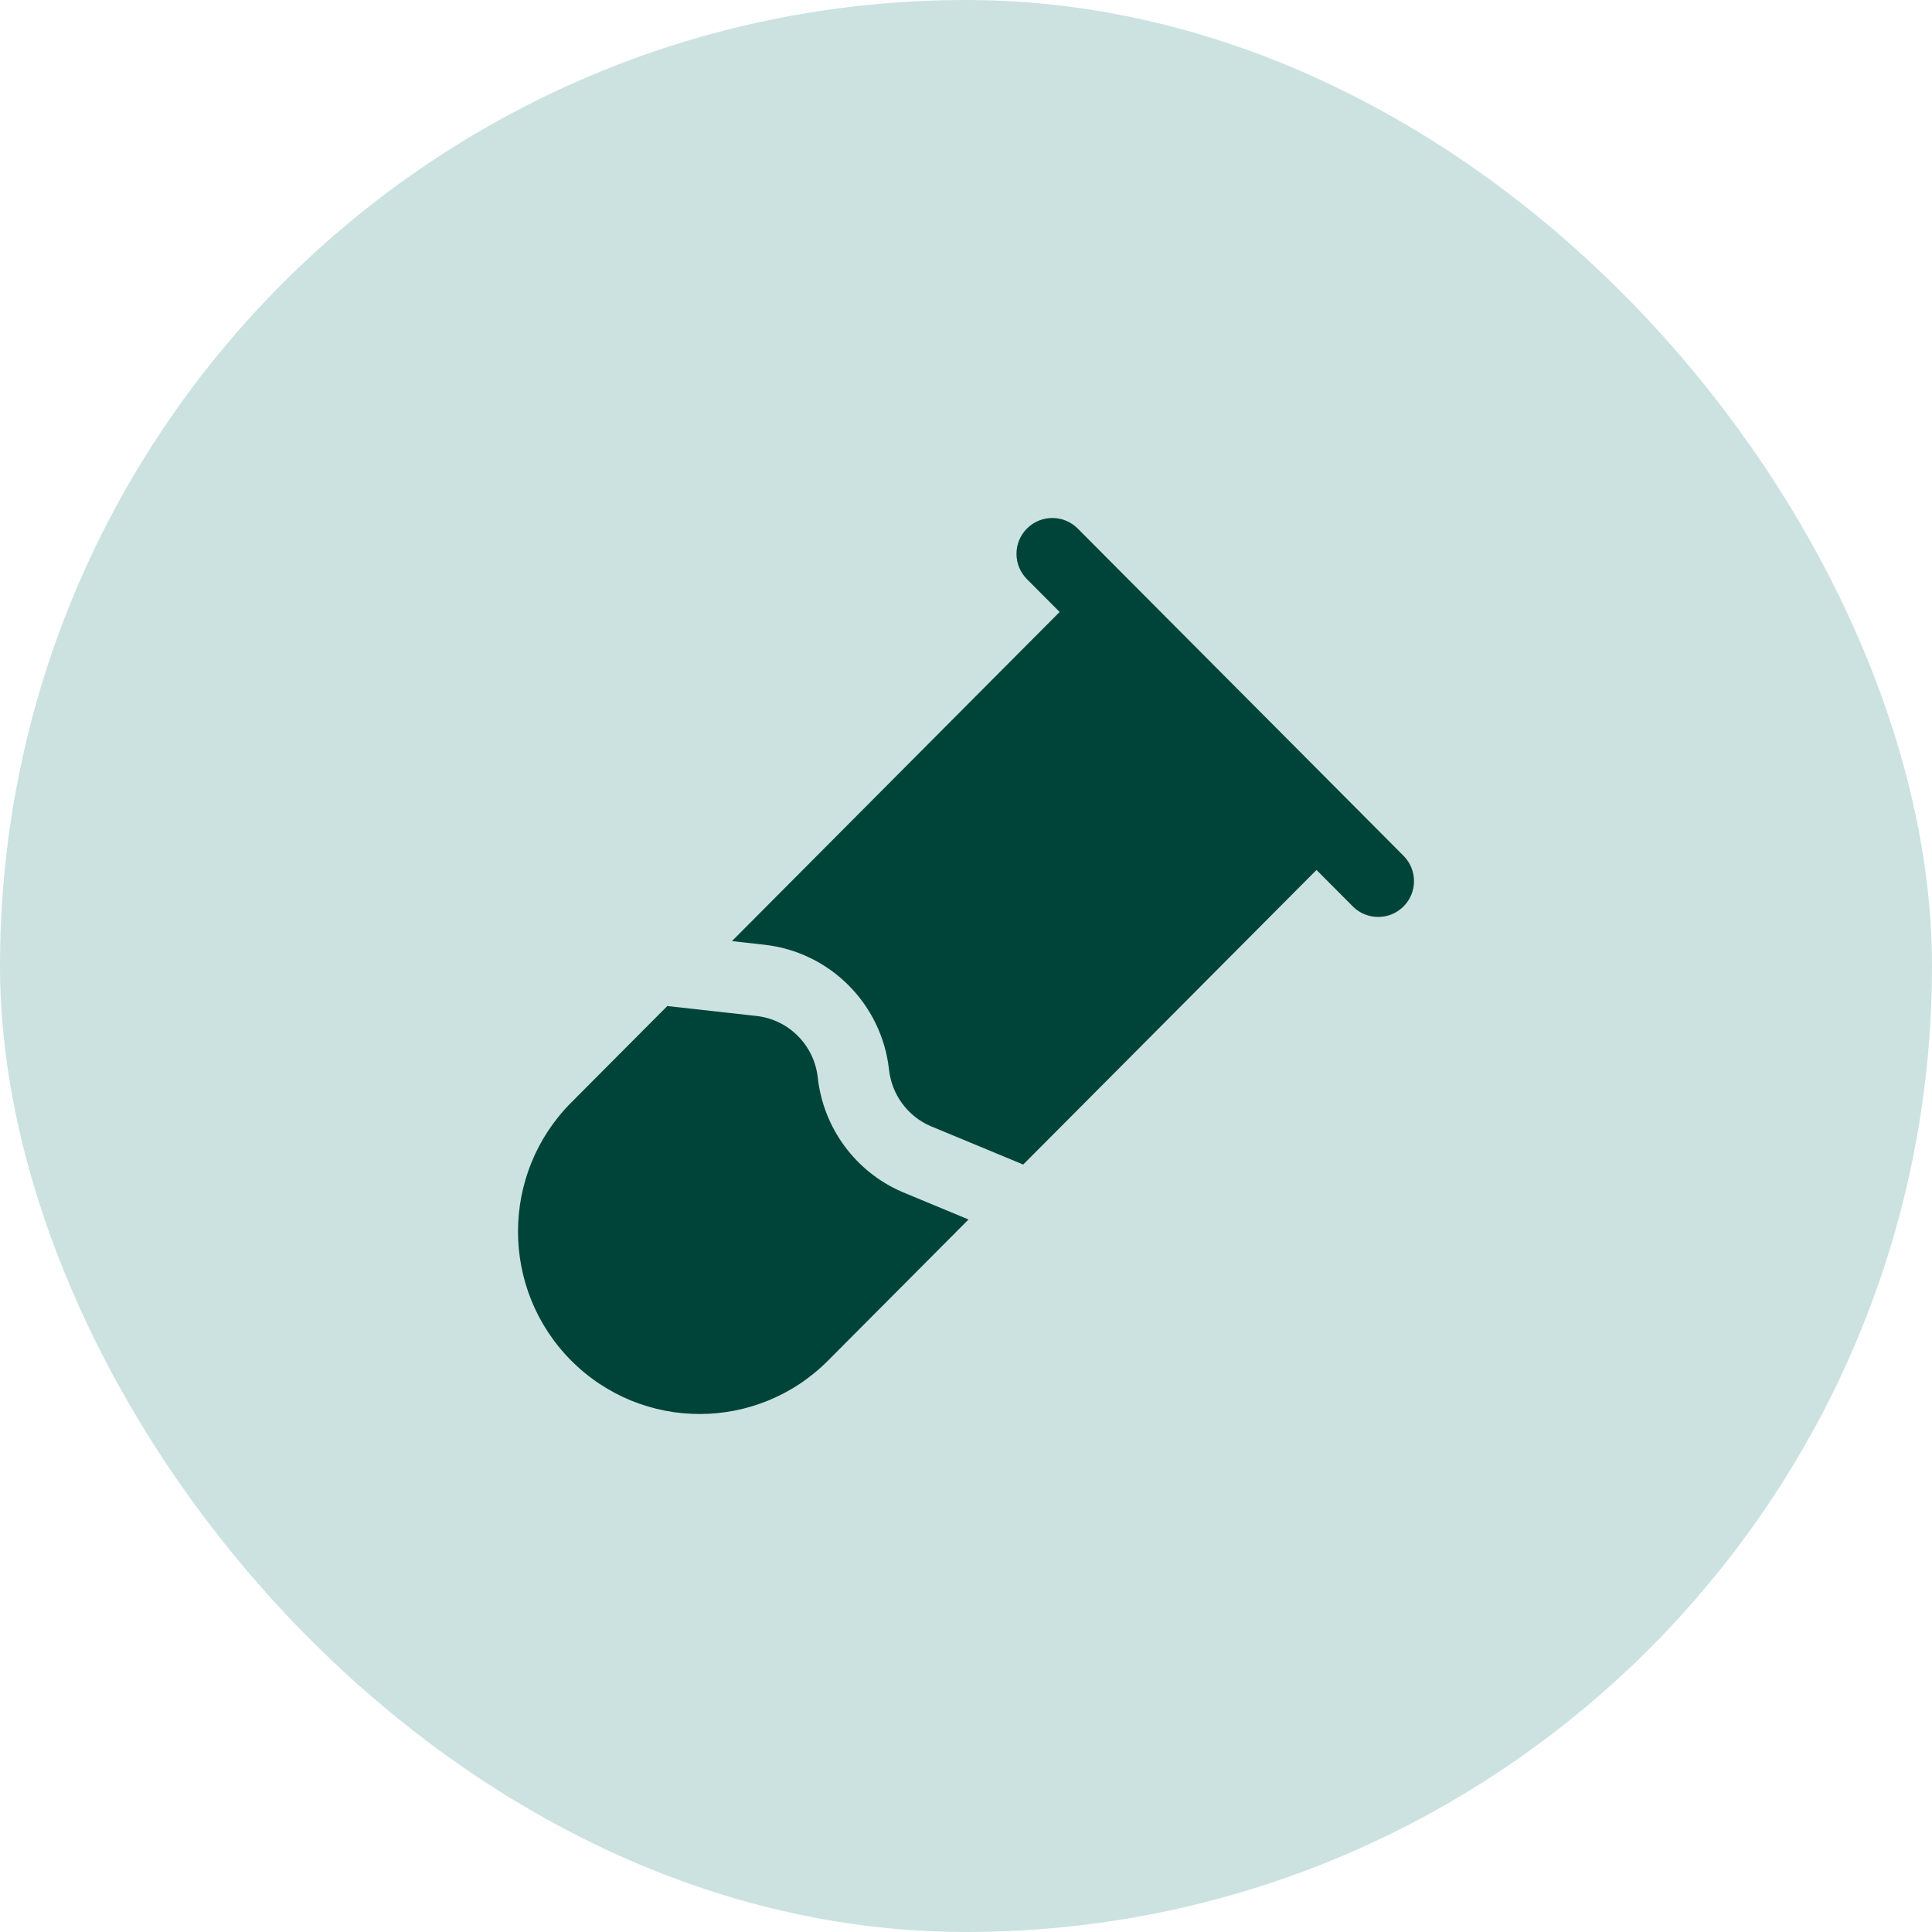 <svg width="69" height="69" viewBox="0 0 69 69" fill="none" xmlns="http://www.w3.org/2000/svg">
<rect width="69" height="69" rx="34.5" fill="#CBE2E1"/>
<path d="M38.49 18.877C37.992 18.376 37.181 18.374 36.68 18.873C36.179 19.372 36.177 20.182 36.676 20.683L37.844 21.856L26.141 33.611L27.303 33.741C29.647 34.003 31.491 35.86 31.751 38.204C31.849 39.096 32.416 39.863 33.23 40.216L36.543 41.591L47.018 31.07L48.313 32.371C48.812 32.872 49.622 32.874 50.123 32.376C50.624 31.877 50.626 31.066 50.127 30.565L38.49 18.877Z" fill="#004439"/>
<path d="M20.4 39.377L23.833 35.93L27.019 36.285C28.166 36.413 29.078 37.324 29.206 38.486C29.406 40.291 30.557 41.853 32.225 42.571L34.59 43.553L29.573 48.592C27.04 51.136 22.933 51.136 20.4 48.592C17.867 46.047 17.867 41.922 20.4 39.377Z" fill="#004439"/>
</svg>
